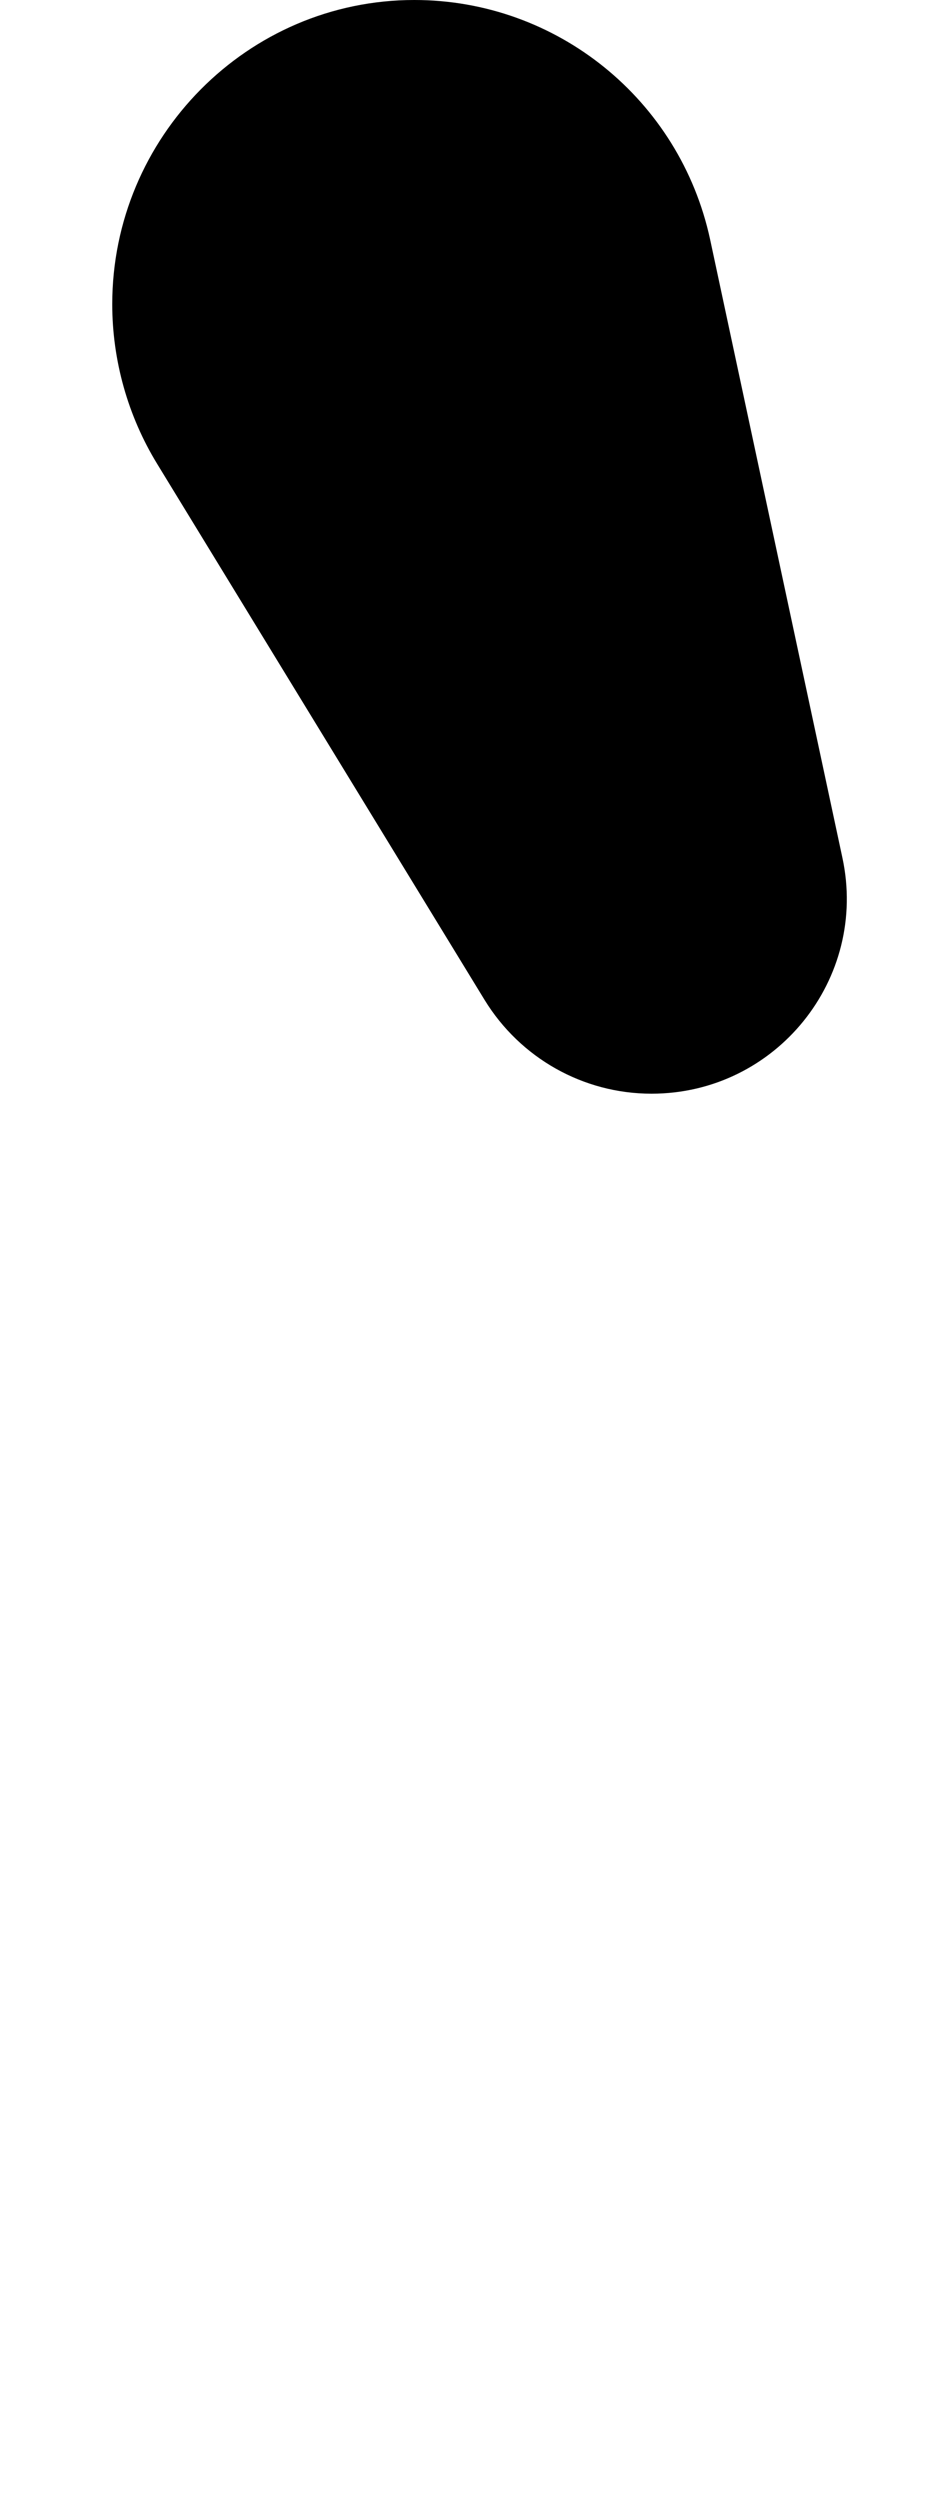 <svg xmlns="http://www.w3.org/2000/svg" viewBox="0 0 192 512"><!--! Font Awesome Pro 6.3.0 by @fontawesome - https://fontawesome.com License - https://fontawesome.com/license (Commercial License) Copyright 2023 Fonticons, Inc. --><path d="M99.3 204.8L32.2 95c-6-9.8-9.2-21.2-9.2-32.7C23 28.1 50.7 0 84.9 0c29.2 0 54.4 20.4 60.6 49l27.1 126.6C178 200.5 159 224 133.5 224c-14 0-26.9-7.3-34.2-19.2z"/></svg>